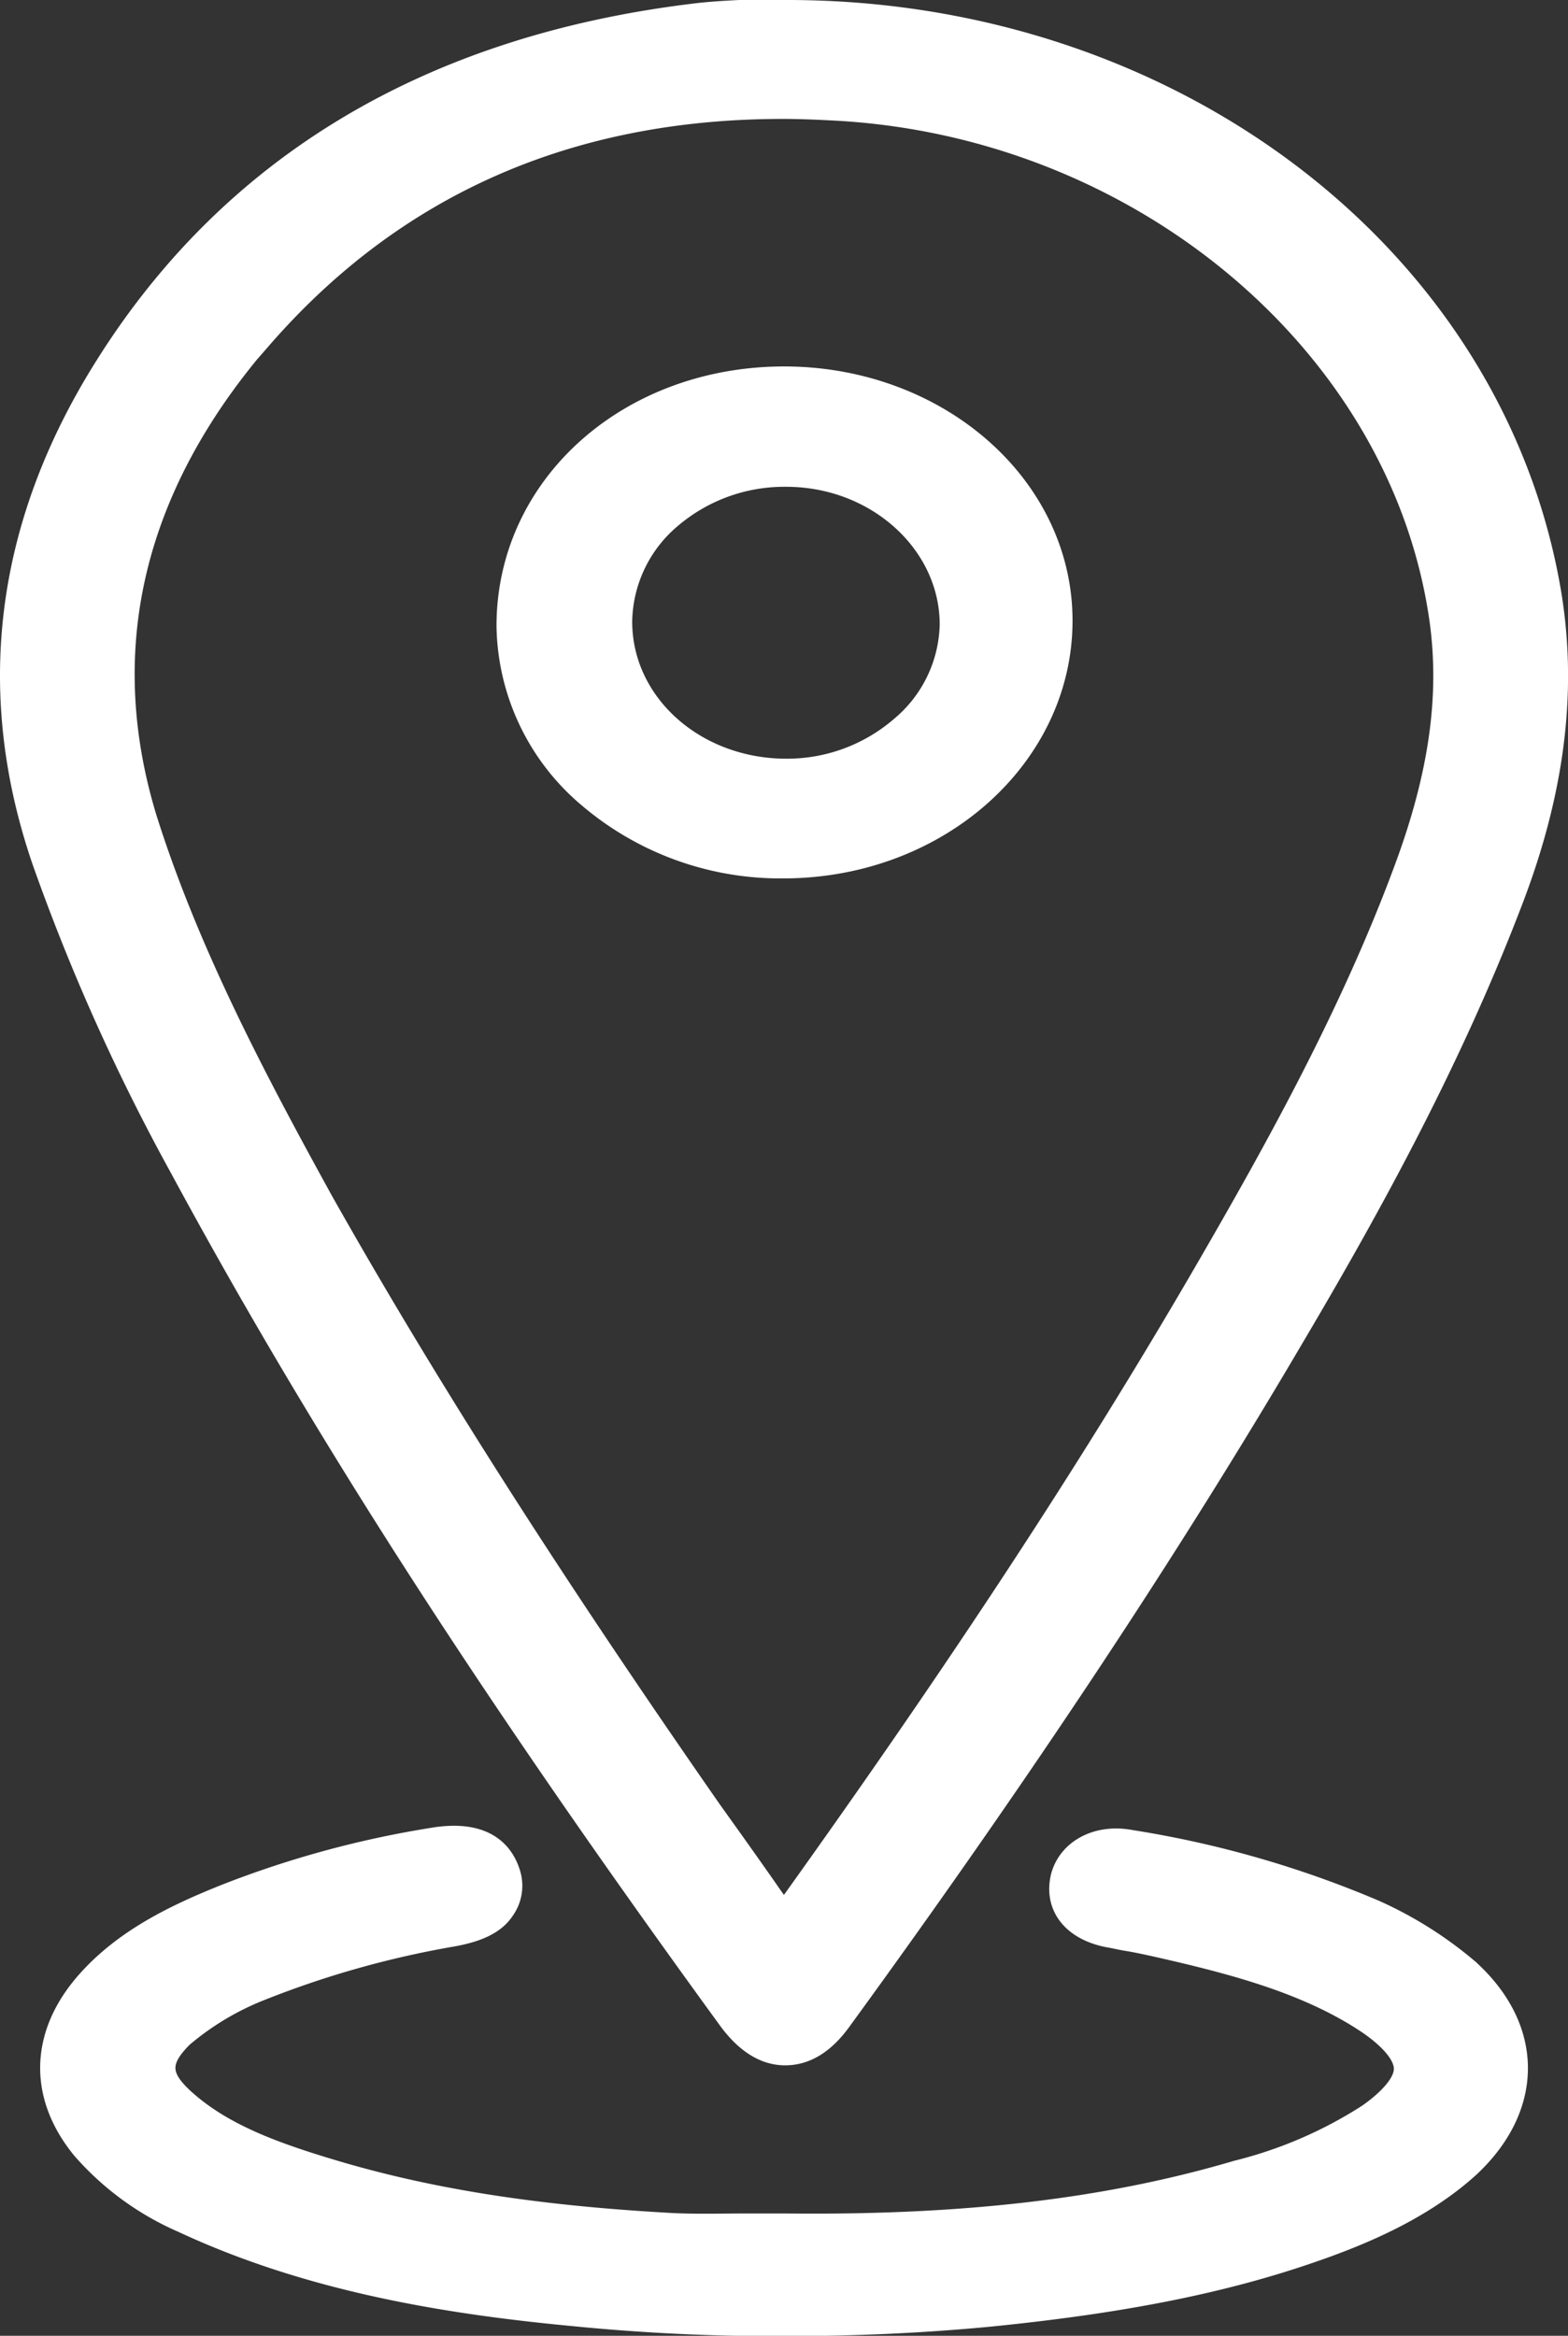 <svg xmlns="http://www.w3.org/2000/svg" viewBox="0 0 120.29 179.12"><rect x="0" y="0" width="120.29" height="179.12" fill="#333333" stroke="none"/><defs><style>.cls-1{fill:#fff;stroke:#fff;stroke-miterlimit:10;}</style></defs><title>Asset 7</title><g id="Layer_2" data-name="Layer 2"><g id="Layer_1-2" data-name="Layer 1"><path class="cls-1" d="M55.72,155.15c1.33,1.77,2.84,2.73,4.51,2.73h0c1.67,0,3.17-.89,4.51-2.73C78.61,136.1,90,118.9,99.58,102.59c5.68-9.6,12.11-21.19,16.88-33.81,3.25-8.64,4.09-16.53,2.67-24.14C114.37,19,89.64.5,60.4.5H56.72C55.3.57,54.13.65,53,.8,32.74,3.31,17.54,12.46,7.84,27.89.07,40.21-1.51,53.13,3,66.2A157.86,157.86,0,0,0,13.53,89.67C24.22,109.45,37.17,129.68,55.72,155.15Zm-35.43-129C30.4,14.53,43.69,8.62,60.06,8.62c1.42,0,2.93.07,4.35.15,23.31,1.4,42.94,18.16,45.78,39,.75,5.69-.08,11.59-2.67,18.61-4.1,11.14-10,21.7-15.13,30.56-8.85,15.28-19.13,30.93-32.25,49.23l-.58-.81c-1.59-2.29-3.17-4.5-4.76-6.72C42.35,120.75,32.91,105.91,25.06,92,20,82.81,14.78,73,11.52,62.65,7.59,49.74,10.52,37.41,20.29,26.11Z"/><path class="cls-1" d="M105.59,146.22a79.59,79.59,0,0,0-18.79-5.39c-2.76-.52-5.1.81-5.68,3-.59,2.44.91,4.43,3.84,5,.5.08,1.08.23,1.59.3,1.25.22,2.5.52,3.76.81,5,1.18,10.27,2.66,14.53,5.54,1.17.81,2.59,2.06,2.59,3.17s-1.5,2.44-2.67,3.25a33.12,33.12,0,0,1-9.94,4.28c-10,2.95-21,4.21-34.51,4.06h-3c-2.17,0-4.26.07-6.35-.07-10.27-.59-18.54-1.92-26.15-4.28-4.34-1.33-7.85-2.74-10.52-5.17-1.76-1.63-1.76-2.59-.09-4.28a21.06,21.06,0,0,1,5.94-3.55,73.15,73.15,0,0,1,14.7-4.13c2-.37,3.34-1,4.09-2.14a3.48,3.48,0,0,0,.51-2.95c-.34-1.18-1.51-3.84-6.35-3A76.86,76.86,0,0,0,17.2,145c-3.67,1.47-7.85,3.39-10.86,6.86C2.75,156,2.66,160.83,6.09,165a22,22,0,0,0,7.77,5.68c10.11,4.72,21,6.35,30.41,7.23a158,158,0,0,0,15.79.74c5.26,0,10.61-.22,16-.74,9.94-1,17.79-2.51,24.9-5,3.59-1.25,8.27-3.17,11.94-6.49,5.1-4.73,5.1-11-.08-15.65A30.39,30.39,0,0,0,105.59,146.22Z"/><path class="cls-1" d="M60.06,66.86h.17c12-.07,21.55-8.71,21.55-19.26s-9.69-19-21.64-19h0C48,28.62,38.59,37.11,38.59,48a17.8,17.8,0,0,0,6.35,13.37A23,23,0,0,0,60.06,66.86ZM48,47.67A10.27,10.27,0,0,1,51.62,40a13.09,13.09,0,0,1,8.69-3.17c6.77,0,12.28,5,12.28,11.07a10.21,10.21,0,0,1-3.67,7.6,13.05,13.05,0,0,1-8.69,3.18h-.09C53.38,58.59,48,53.72,48,47.67Z"/></g></g></svg>